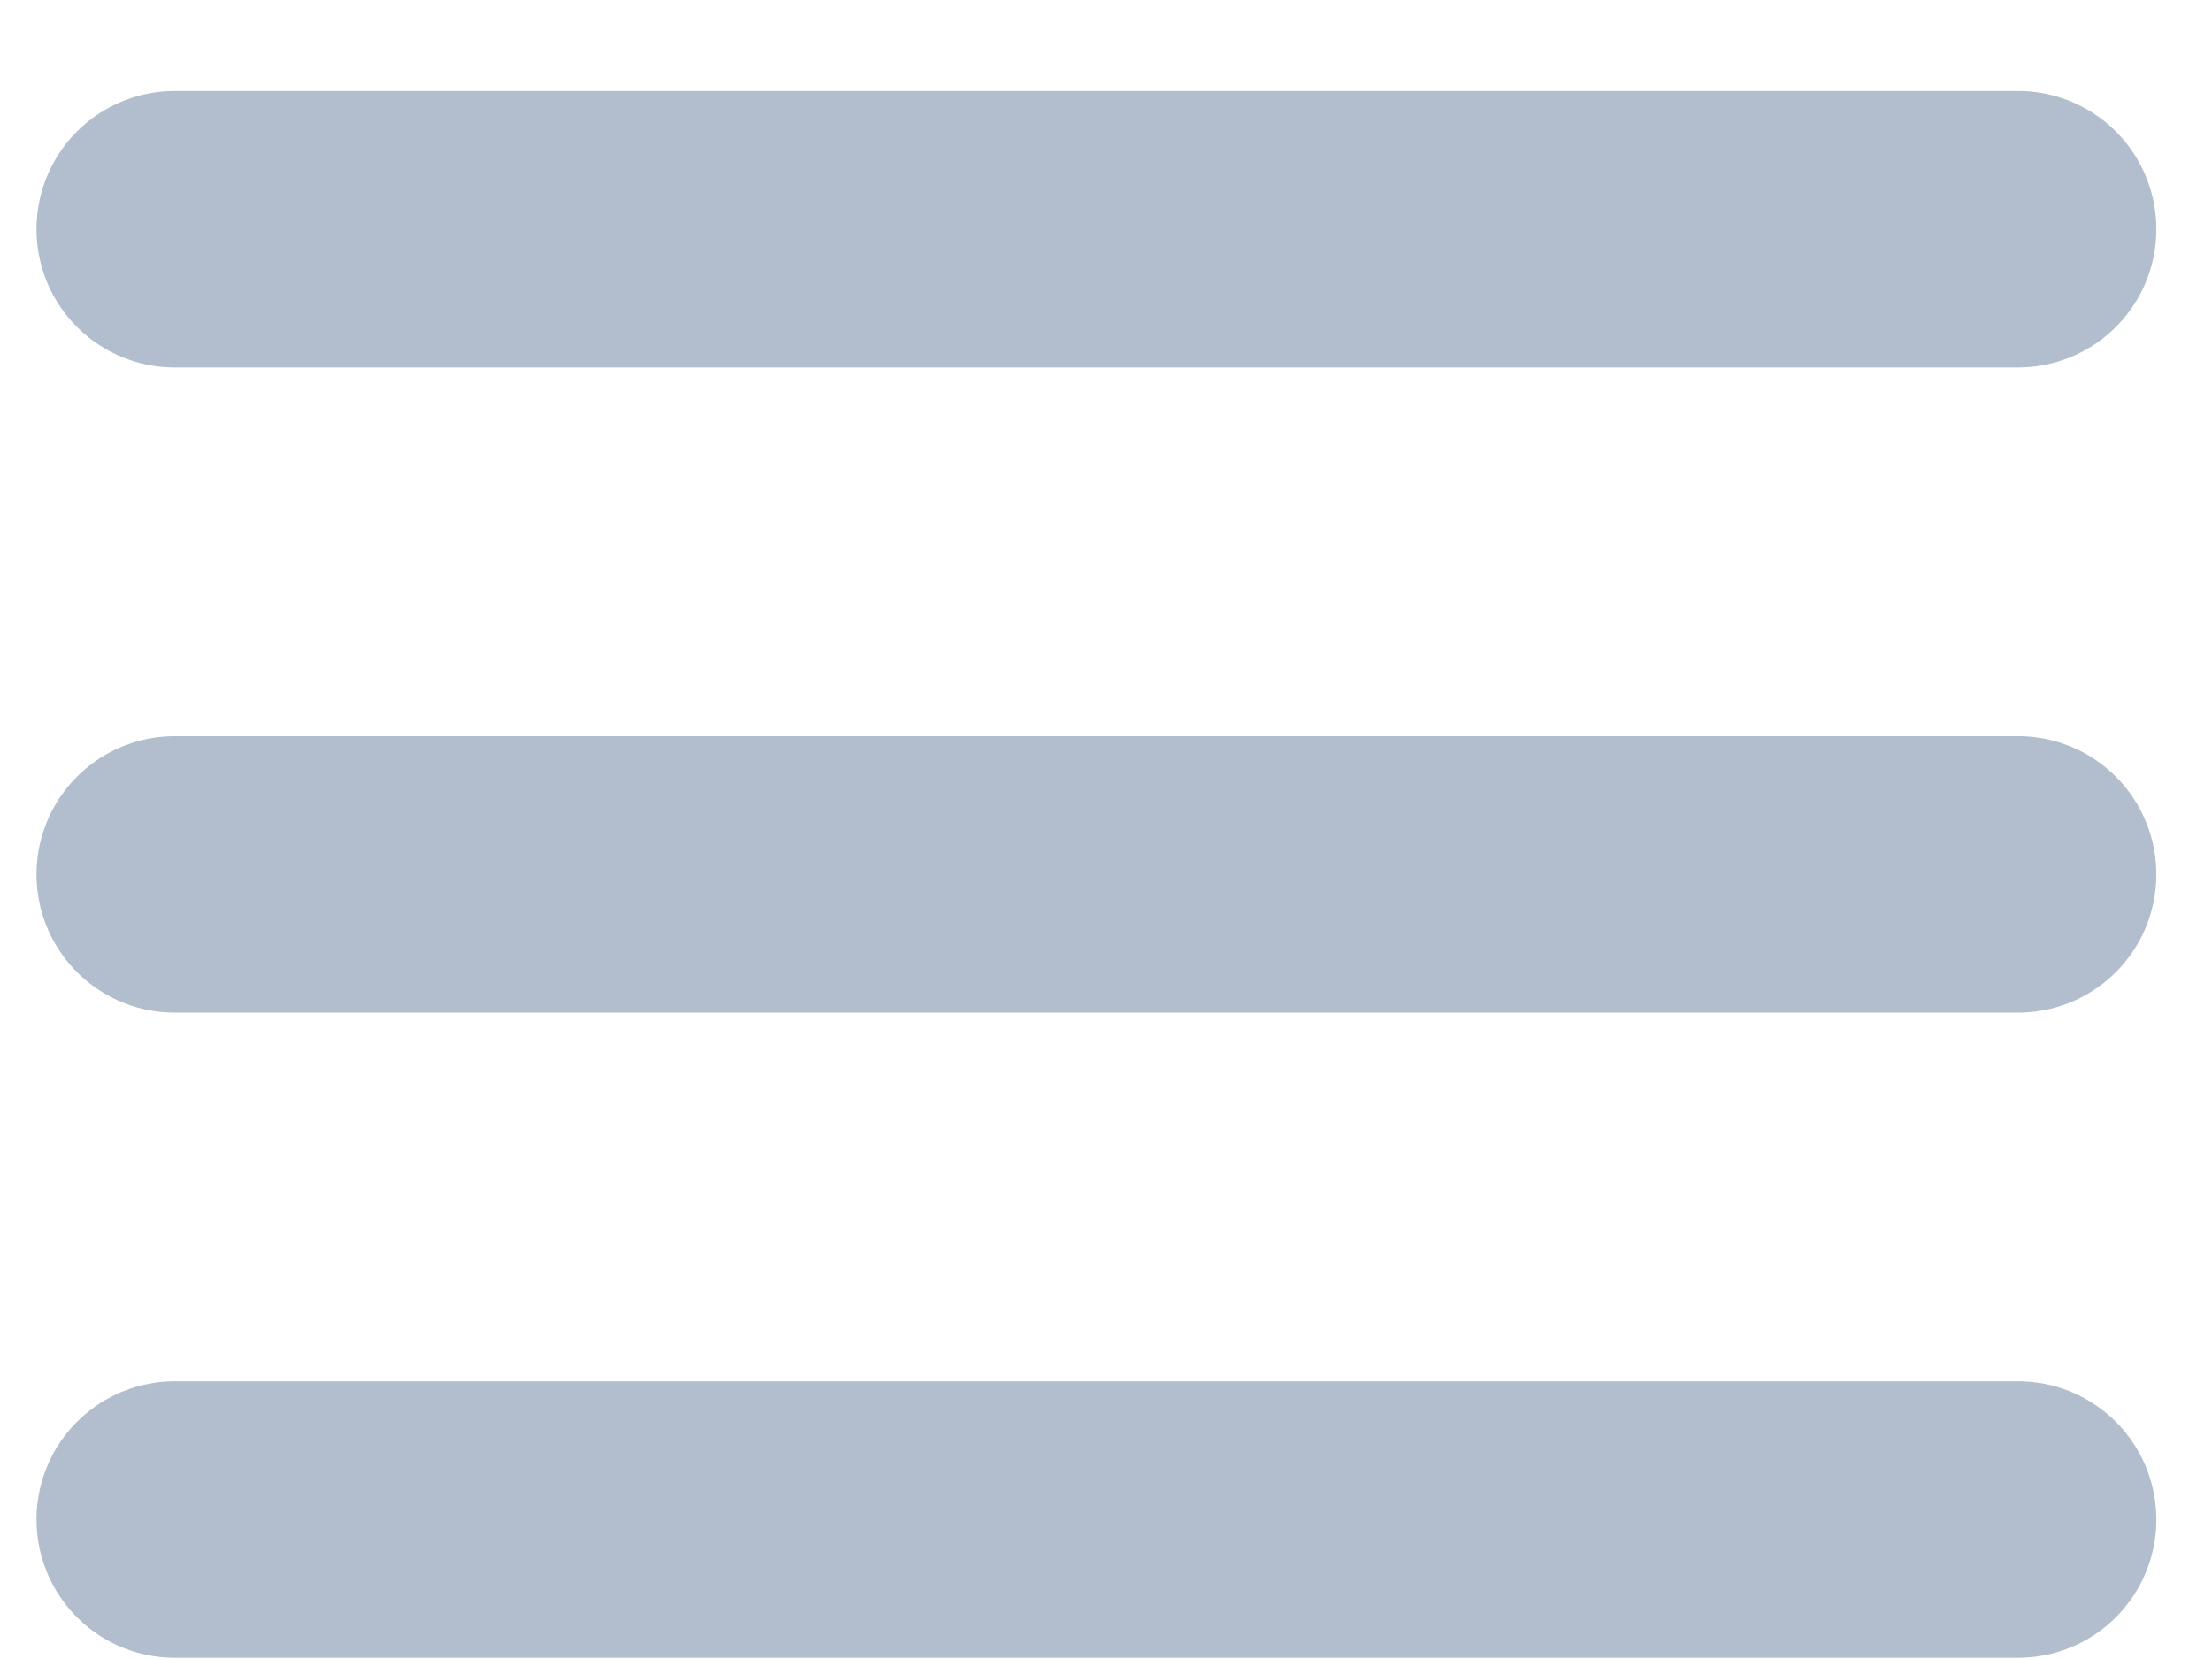 <svg width="24" height="18" viewBox="0 0 24 18" fill="none" xmlns="http://www.w3.org/2000/svg">
<path d="M21.896 16.487L1.896 16.487" stroke="#B2BDCD" stroke-width="3" stroke-linecap="round"/>
<path d="M21.896 9.487L1.896 9.487" stroke="#B2BDCD" stroke-width="3" stroke-linecap="round"/>
<path d="M21.896 2.487L1.896 2.487" stroke="#B2BDCD" stroke-width="3" stroke-linecap="round"/>
</svg>
